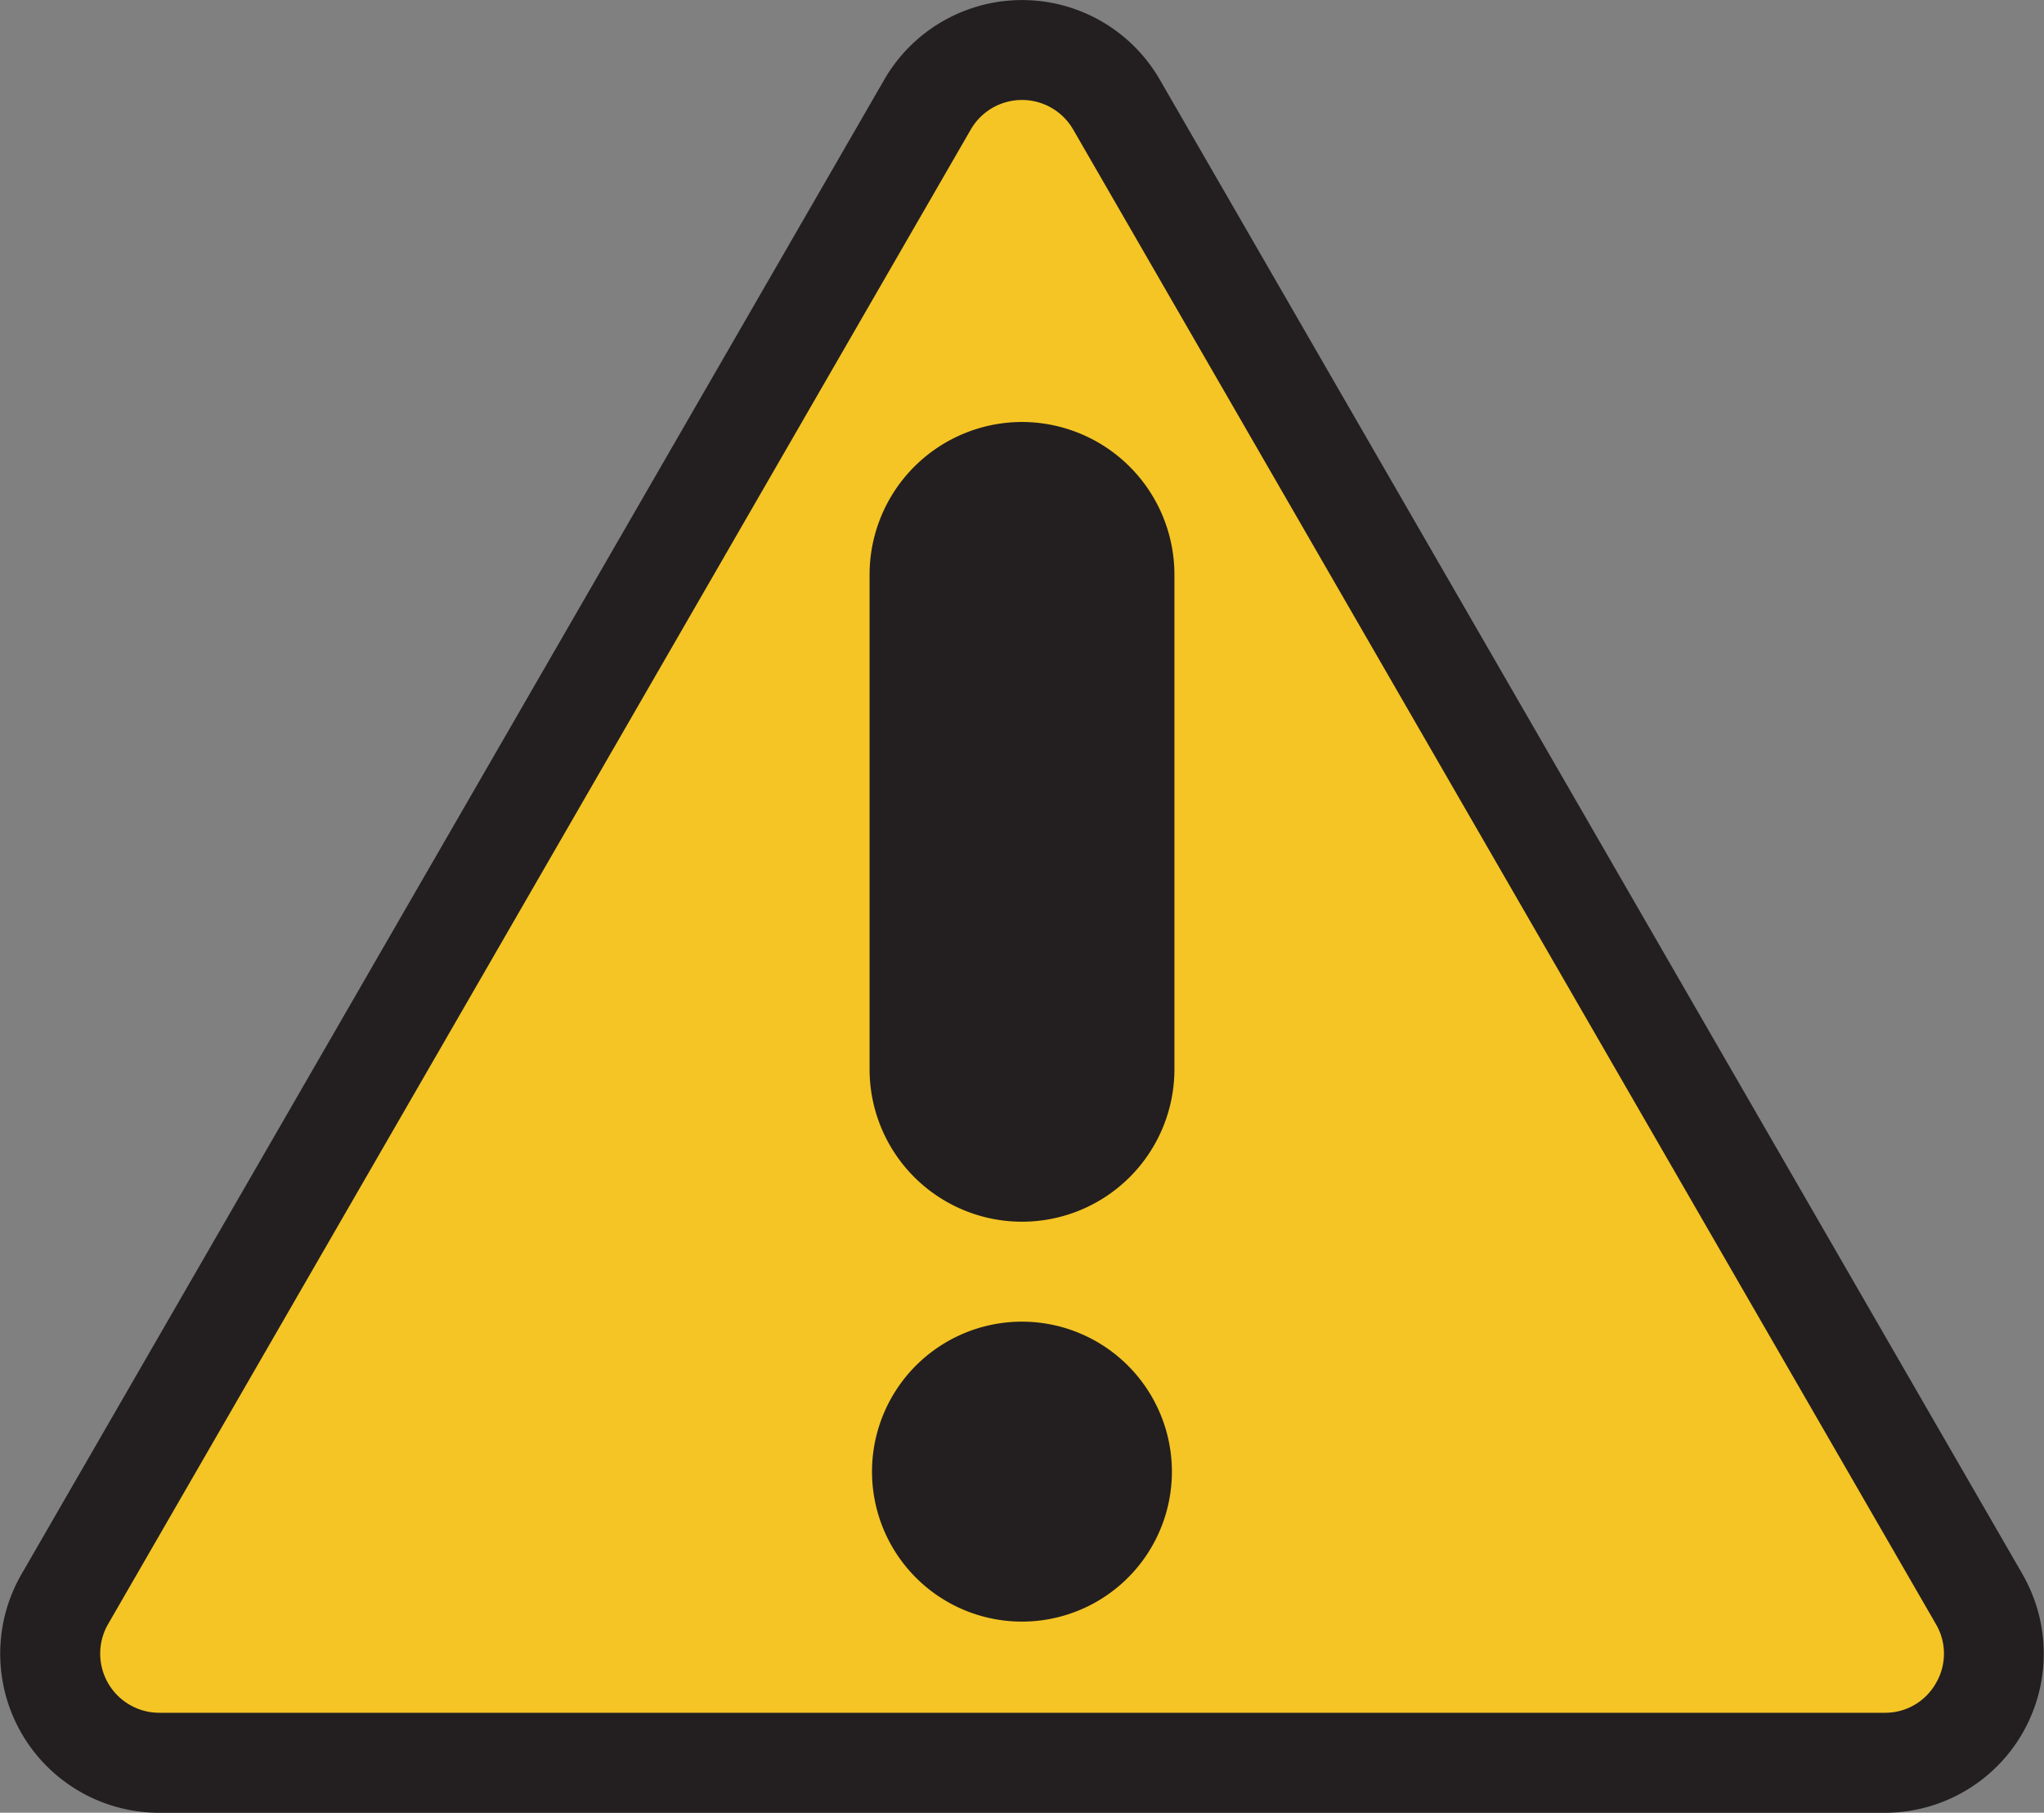 <svg id="Layer_1" data-name="Layer 1" xmlns="http://www.w3.org/2000/svg" viewBox="0 0 512 453.97"><rect x="0" y="0" width="512" height="453.97" fill="#808080" stroke="none"/><defs><style>.cls-1{fill:#f5c525;}.cls-2{fill:#efefef;}.cls-3{fill:#231f20;}</style></defs><title>Warning Symbol</title><path class="cls-1" d="M16.24,429.48,232.33,55.19a27.34,27.34,0,0,1,47.34,0L495.76,429.48a27.33,27.33,0,0,1-23.67,41H39.91A27.33,27.33,0,0,1,16.24,429.48Z" transform="translate(0 -29.01)"/><path class="cls-2" d="M256,322.45h0a25.66,25.66,0,0,1-25.66-25.66V172.87A25.66,25.66,0,0,1,256,147.21h0a25.66,25.66,0,0,1,25.66,25.66V296.79A25.66,25.66,0,0,1,256,322.45Z" transform="translate(0 -29.01)"/><circle class="cls-2" cx="256" cy="368.54" r="25.03"/><path class="cls-3" d="M506.6,423.22,290.51,48.94a39.84,39.84,0,0,0-69,0L5.4,423.22A39.84,39.84,0,0,0,39.91,483H472.09a39.84,39.84,0,0,0,34.51-59.76Zm-21.68,27.33a14.57,14.57,0,0,1-12.83,7.4H39.91a14.81,14.81,0,0,1-12.83-22.21L243.17,61.45a14.81,14.81,0,0,1,25.65,0l216.1,374.29A14.59,14.59,0,0,1,484.92,450.55Z" transform="translate(0 -29.01)"/><path class="cls-3" d="M256,134.69a38.23,38.23,0,0,0-38.18,38.18V296.79a38.18,38.18,0,0,0,76.36,0V172.87A38.23,38.23,0,0,0,256,134.69Z" transform="translate(0 -29.01)"/><path class="cls-3" d="M256,360a37.56,37.56,0,1,0,37.55,37.55A37.59,37.59,0,0,0,256,360Z" transform="translate(0 -29.01)"/></svg>